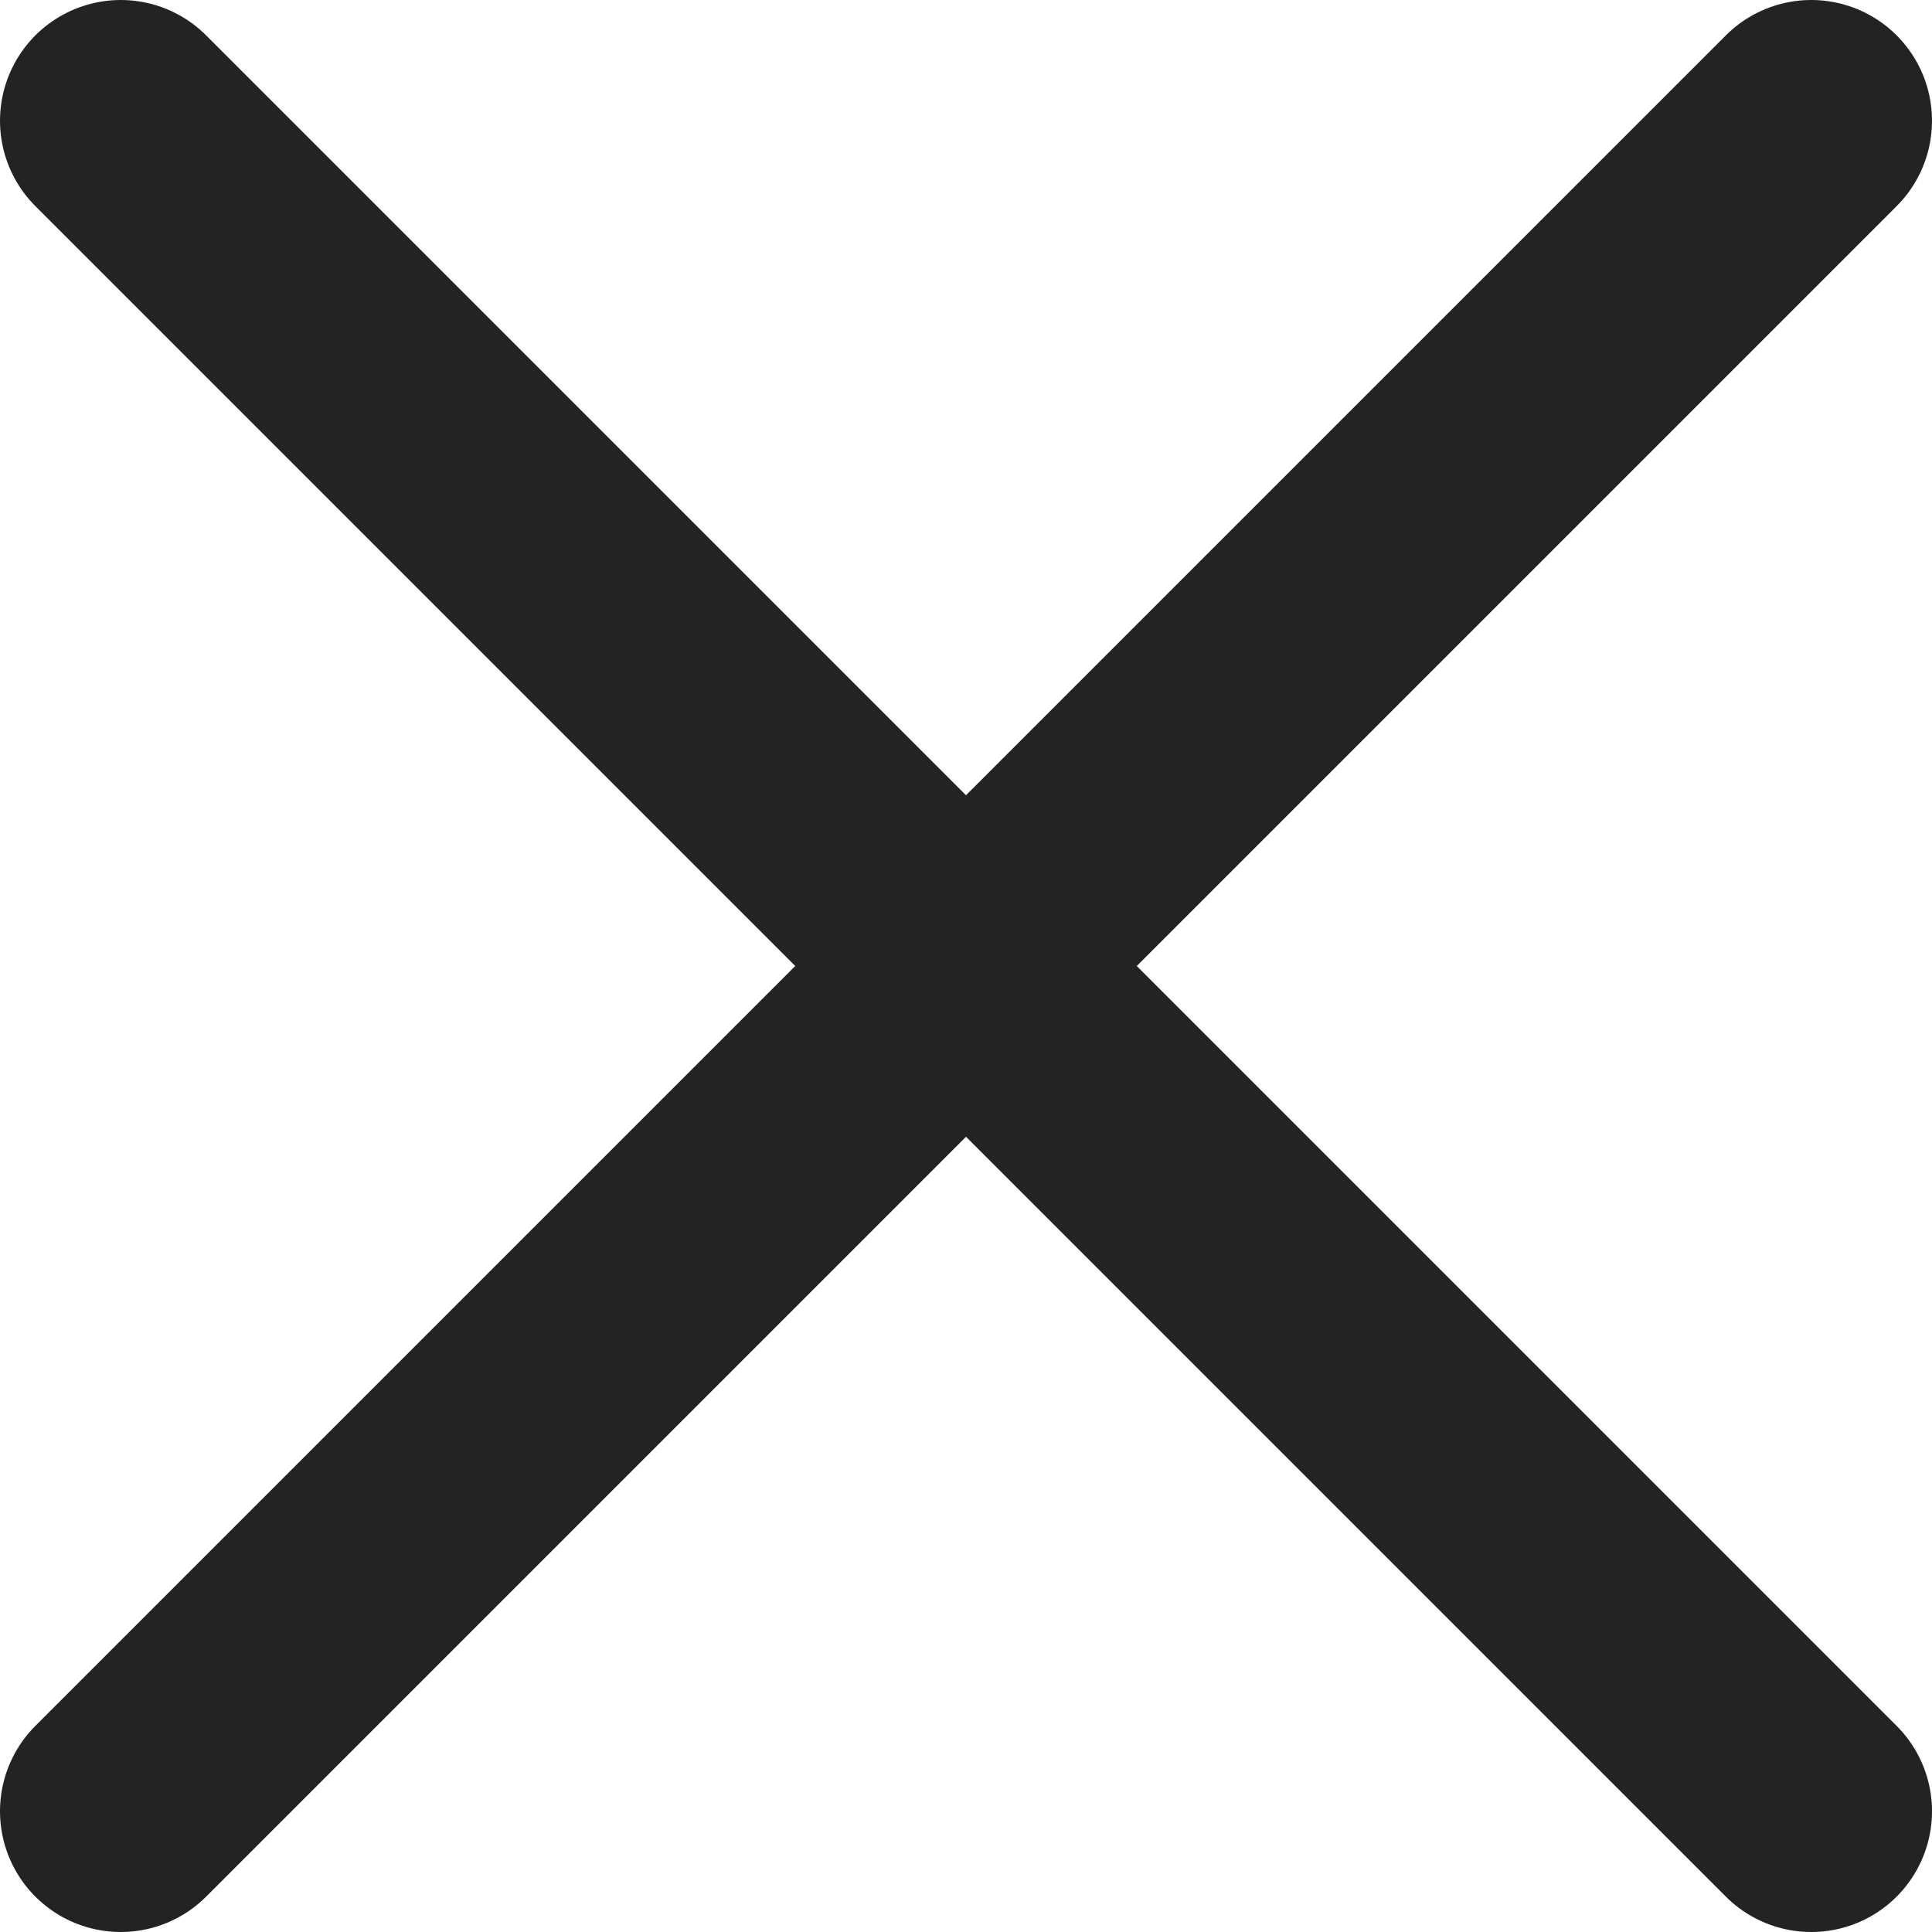 <svg width="16" height="16" viewBox="0 0 16 16" fill="none" xmlns="http://www.w3.org/2000/svg"><path d="M1 15L15 1M1 1l14 14" stroke="#232323" stroke-width="2" stroke-linecap="round" stroke-linejoin="round"/></svg>